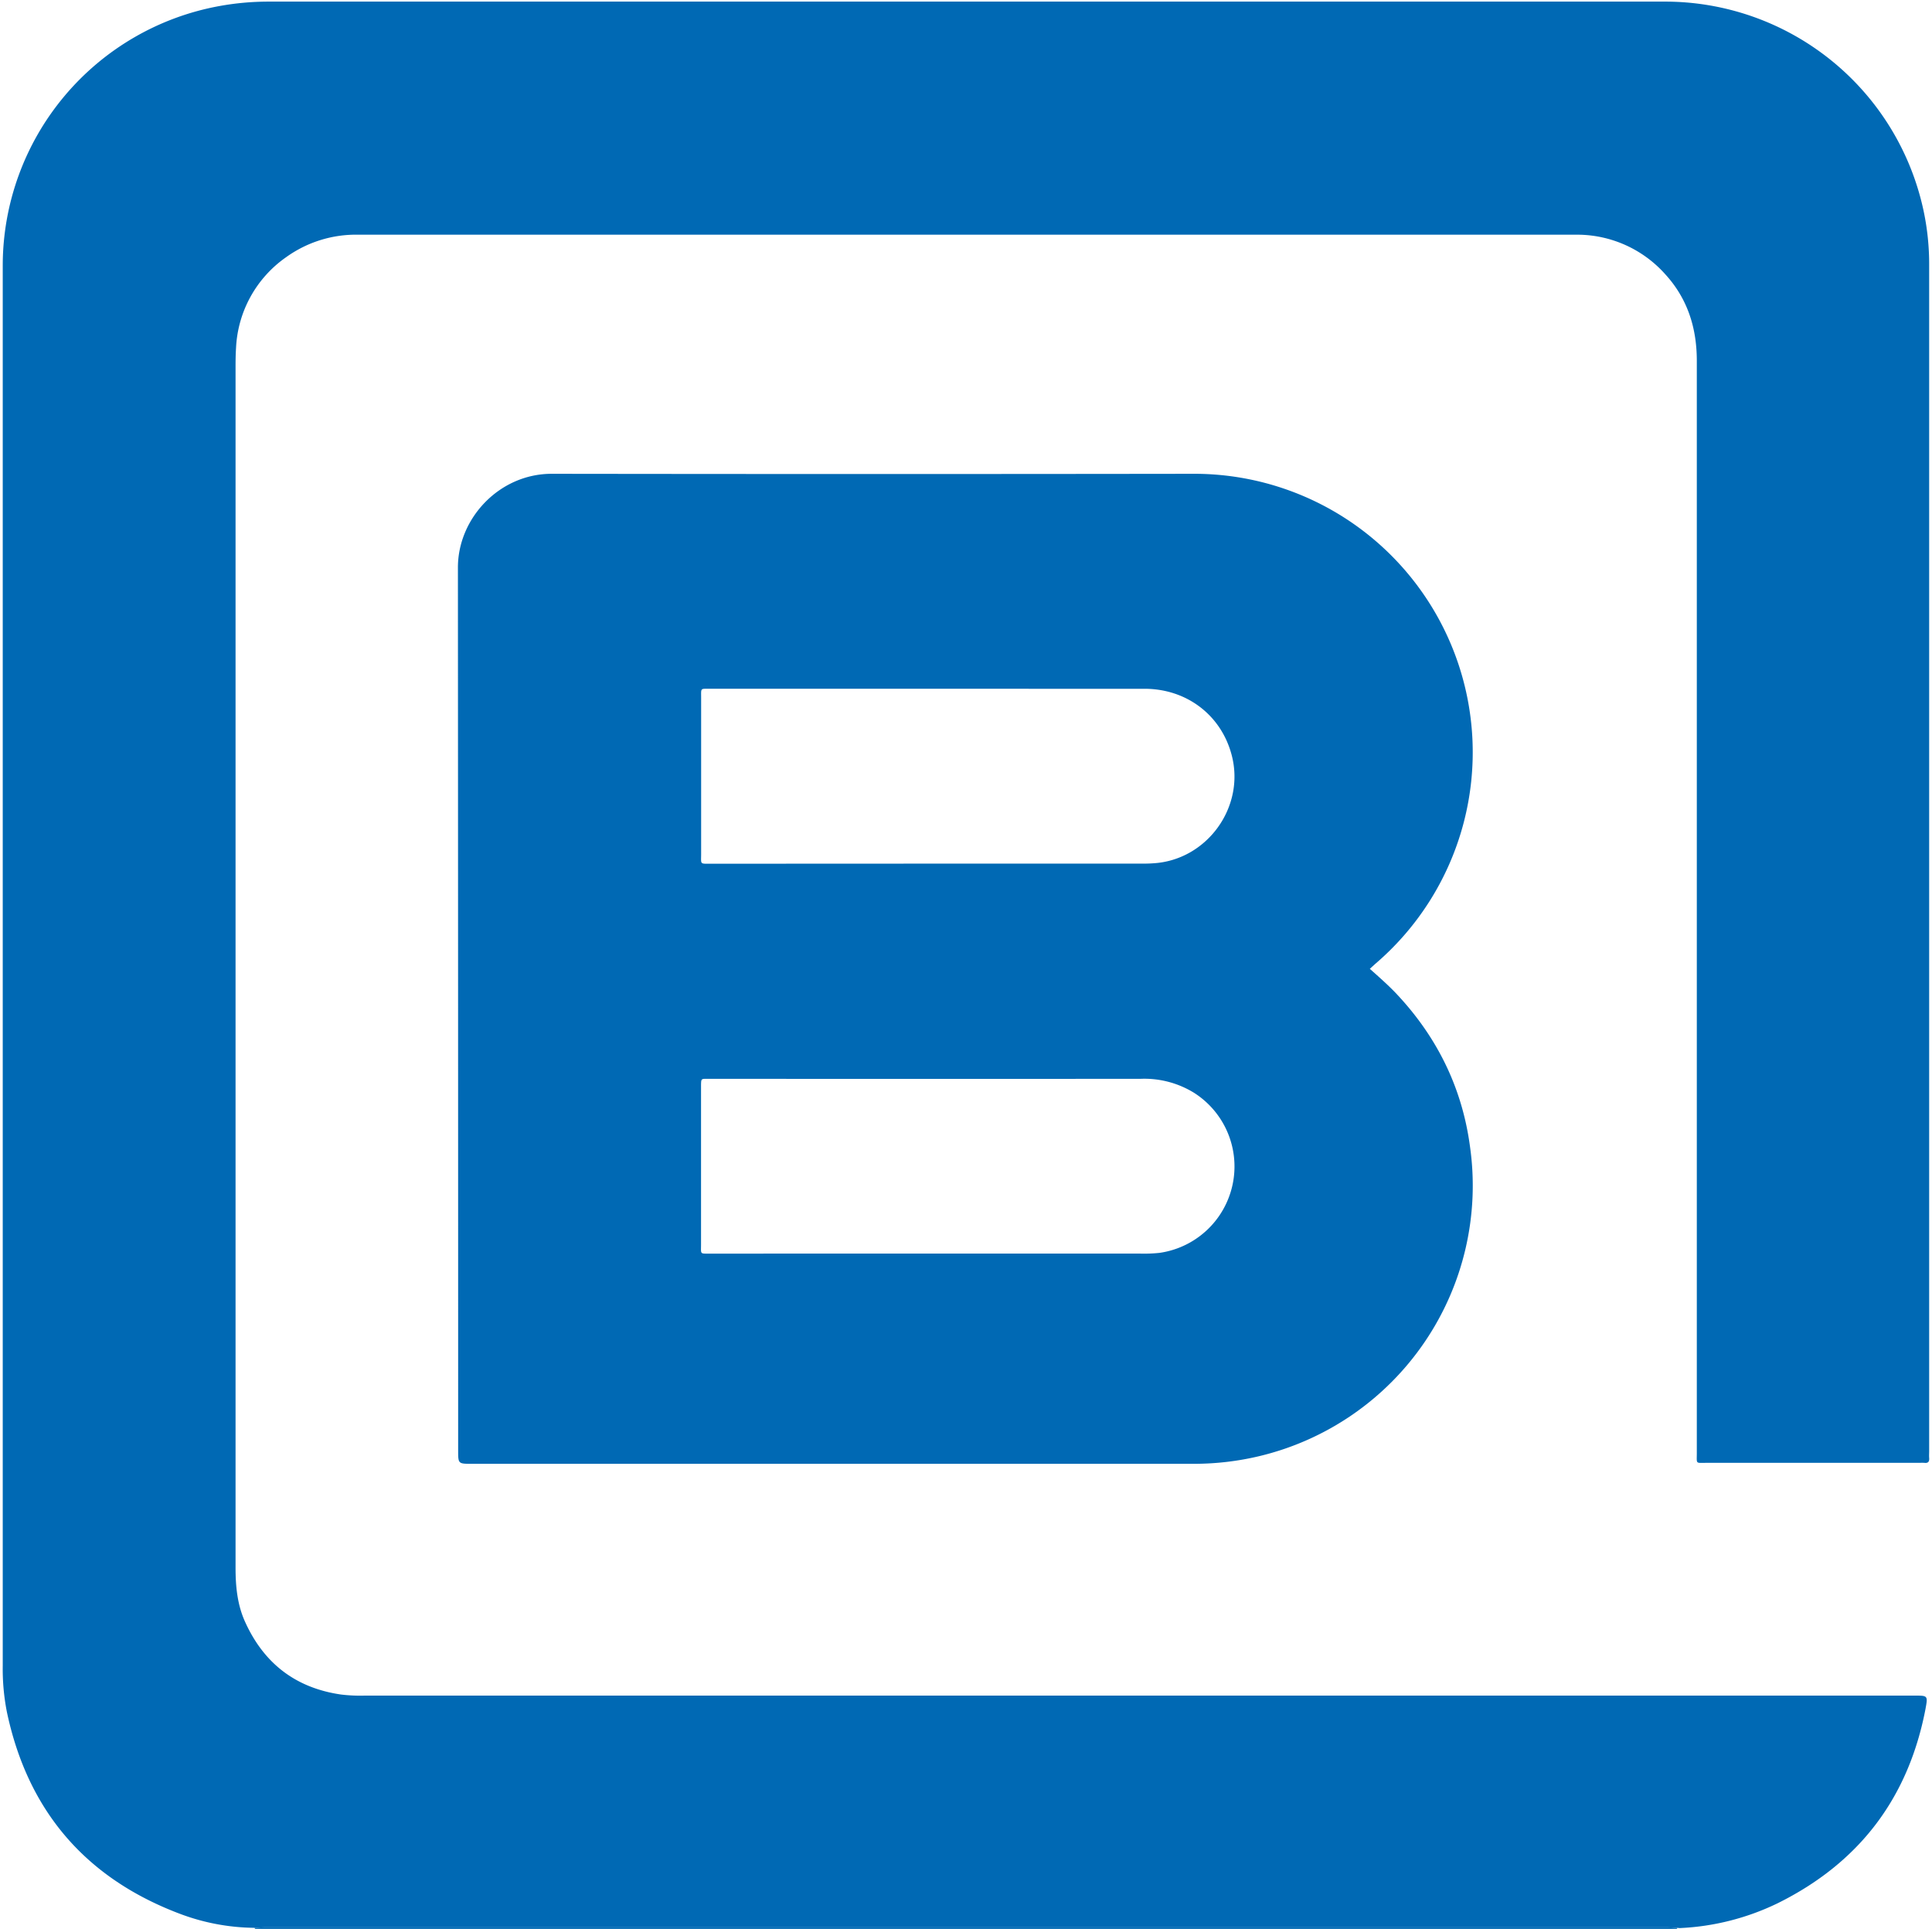 <?xml version="1.0" encoding="UTF-8" standalone="no"?>
<svg
   xmlns:dc="http://purl.org/dc/elements/1.1/"
   xmlns:cc="http://creativecommons.org/ns#"
   xmlns:rdf="http://www.w3.org/1999/02/22-rdf-syntax-ns#"
   xmlns:svg="http://www.w3.org/2000/svg"
   xmlns="http://www.w3.org/2000/svg"
   xmlns:sodipodi="http://sodipodi.sourceforge.net/DTD/sodipodi-0.dtd"
   xmlns:inkscape="http://www.inkscape.org/namespaces/inkscape"
   id="internalblue_Image"
   data-name="internalblue Image"
   viewBox="0 0 584.64 583.68"
   version="1.1"
   sodipodi:docname="internalblue.svg"
   inkscape:version="0.92.4 (5da689c313, 2019-01-14)"
   inkscape:export-filename="/tmp/internalblue.png"
   inkscape:export-xdpi="82.339996"
   inkscape:export-ydpi="82.339996">
  <sodipodi:namedview
     pagecolor="#ffffff"
     bordercolor="#666666"
     borderopacity="1"
     objecttolerance="10"
     gridtolerance="10"
     guidetolerance="10"
     inkscape:pageopacity="0"
     inkscape:pageshadow="2"
     inkscape:window-width="1276"
     inkscape:window-height="1400"
     id="namedview981"
     showgrid="false"
     inkscape:zoom="1.3307334"
     inkscape:cx="292.32001"
     inkscape:cy="291.84"
     inkscape:window-x="1280"
     inkscape:window-y="18"
     inkscape:window-maximized="0"
     inkscape:current-layer="internalblue_Image" />
  <defs
     id="defs962">
    <style
       id="style960">
      .cls-1 {
        fill: #fefeff;
      }

      .cls-2 {
        fill: #0069b4;
      }
    </style>
  </defs>
  <title
     id="title964">internalblue</title>
  <g
     id="g978">
    <path
       class="cls-2"
       d="M507.93,583.69a.55.55,0,0,1-.25.33H77.6a.51.51,0,0,1-.26-.33c1-.05,2.07-.14,3.11-.14H504.82C505.85,583.55,506.89,583.64,507.93,583.69Z"
       transform="translate(-0.32 -0.34)"
       id="path968" />
    <path
       class="cls-2"
       d="M507.93,583.69c-1-.05-2.08-.14-3.11-.14H80.45c-1,0-2.08.09-3.11.14a65.68,65.68,0,0,1-22.94-4.38c-28.4-10.84-45.73-31.23-52-60.95a67.65,67.65,0,0,1-1.25-14.07q0-211.91,0-423.82A79.85,79.85,0,0,1,66.66,2.18,83.26,83.26,0,0,1,81.44.83H503.82A80,80,0,0,1,582.4,64.07a77.7,77.7,0,0,1,1.7,16.67q0,130.08,0,260.15v98.64c0,.64-.05,1.28,0,1.92.1,1.09-.23,1.69-1.44,1.54a13.83,13.83,0,0,0-1.44,0H516.65c-3.3,0-2.86.43-2.86-3q0-165.24,0-330.47c0-9.89-2.77-18.77-9.52-26.16a35.76,35.76,0,0,0-26.05-12c-.64,0-1.28,0-1.92,0q-183.72,0-367.43,0a36.21,36.21,0,0,0-22,6.83,35.5,35.5,0,0,0-15.12,27.4c-.12,1.83-.15,3.67-.15,5.51q0,181.79,0,363.59c0,5.64.52,11.2,2.88,16.4,5.67,12.55,15.27,20,29,22a47.89,47.89,0,0,0,7.18.33H579.74c3.9,0,4,0,3.27,3.94q-7.75,40.61-44.83,58.93a75.67,75.67,0,0,1-29.55,7.48A4.22,4.22,0,0,1,507.93,583.69Z"
       transform="translate(-0.32 -0.34)"
       id="path970" />
    <path
       class="cls-2"
       d="M414.84,293.5c2.7,2.41,5.21,4.62,7.53,7,12.55,13.11,20.33,28.64,22.76,46.61a84.15,84.15,0,0,1-63.95,93.9,85.13,85.13,0,0,1-19.47,2.27H143.09c-4.13,0-4.13,0-4.13-4.11q0-133.54-.07-267.1c0-15,12.65-28.38,28.39-28.36q97.42.13,194.86,0a84.26,84.26,0,0,1,54.34,148.3ZM282.08,261.67H345.4c1.28,0,2.56,0,3.83-.1,16.27-.89,28-17,23.79-32.81-3.19-12.06-13.63-20-26.38-20H215.2c-3,0-2.71-.29-2.71,2.69q0,23.63,0,47.25c0,3.24-.46,3,2.91,3Zm0,118h63.12a44.32,44.32,0,0,0,6-.22A26.41,26.41,0,0,0,361.62,331a28.65,28.65,0,0,0-16-4.22q-63.6.06-127.19,0c-1.36,0-2.72,0-4.08,0-1.85,0-1.85,0-1.89,1.83,0,.32,0,.64,0,1q0,23.64,0,47.28c0,3.07-.41,2.78,2.84,2.79Z"
       transform="translate(-0.32 -0.34)"
       id="path972" />
  </g>
</svg>
